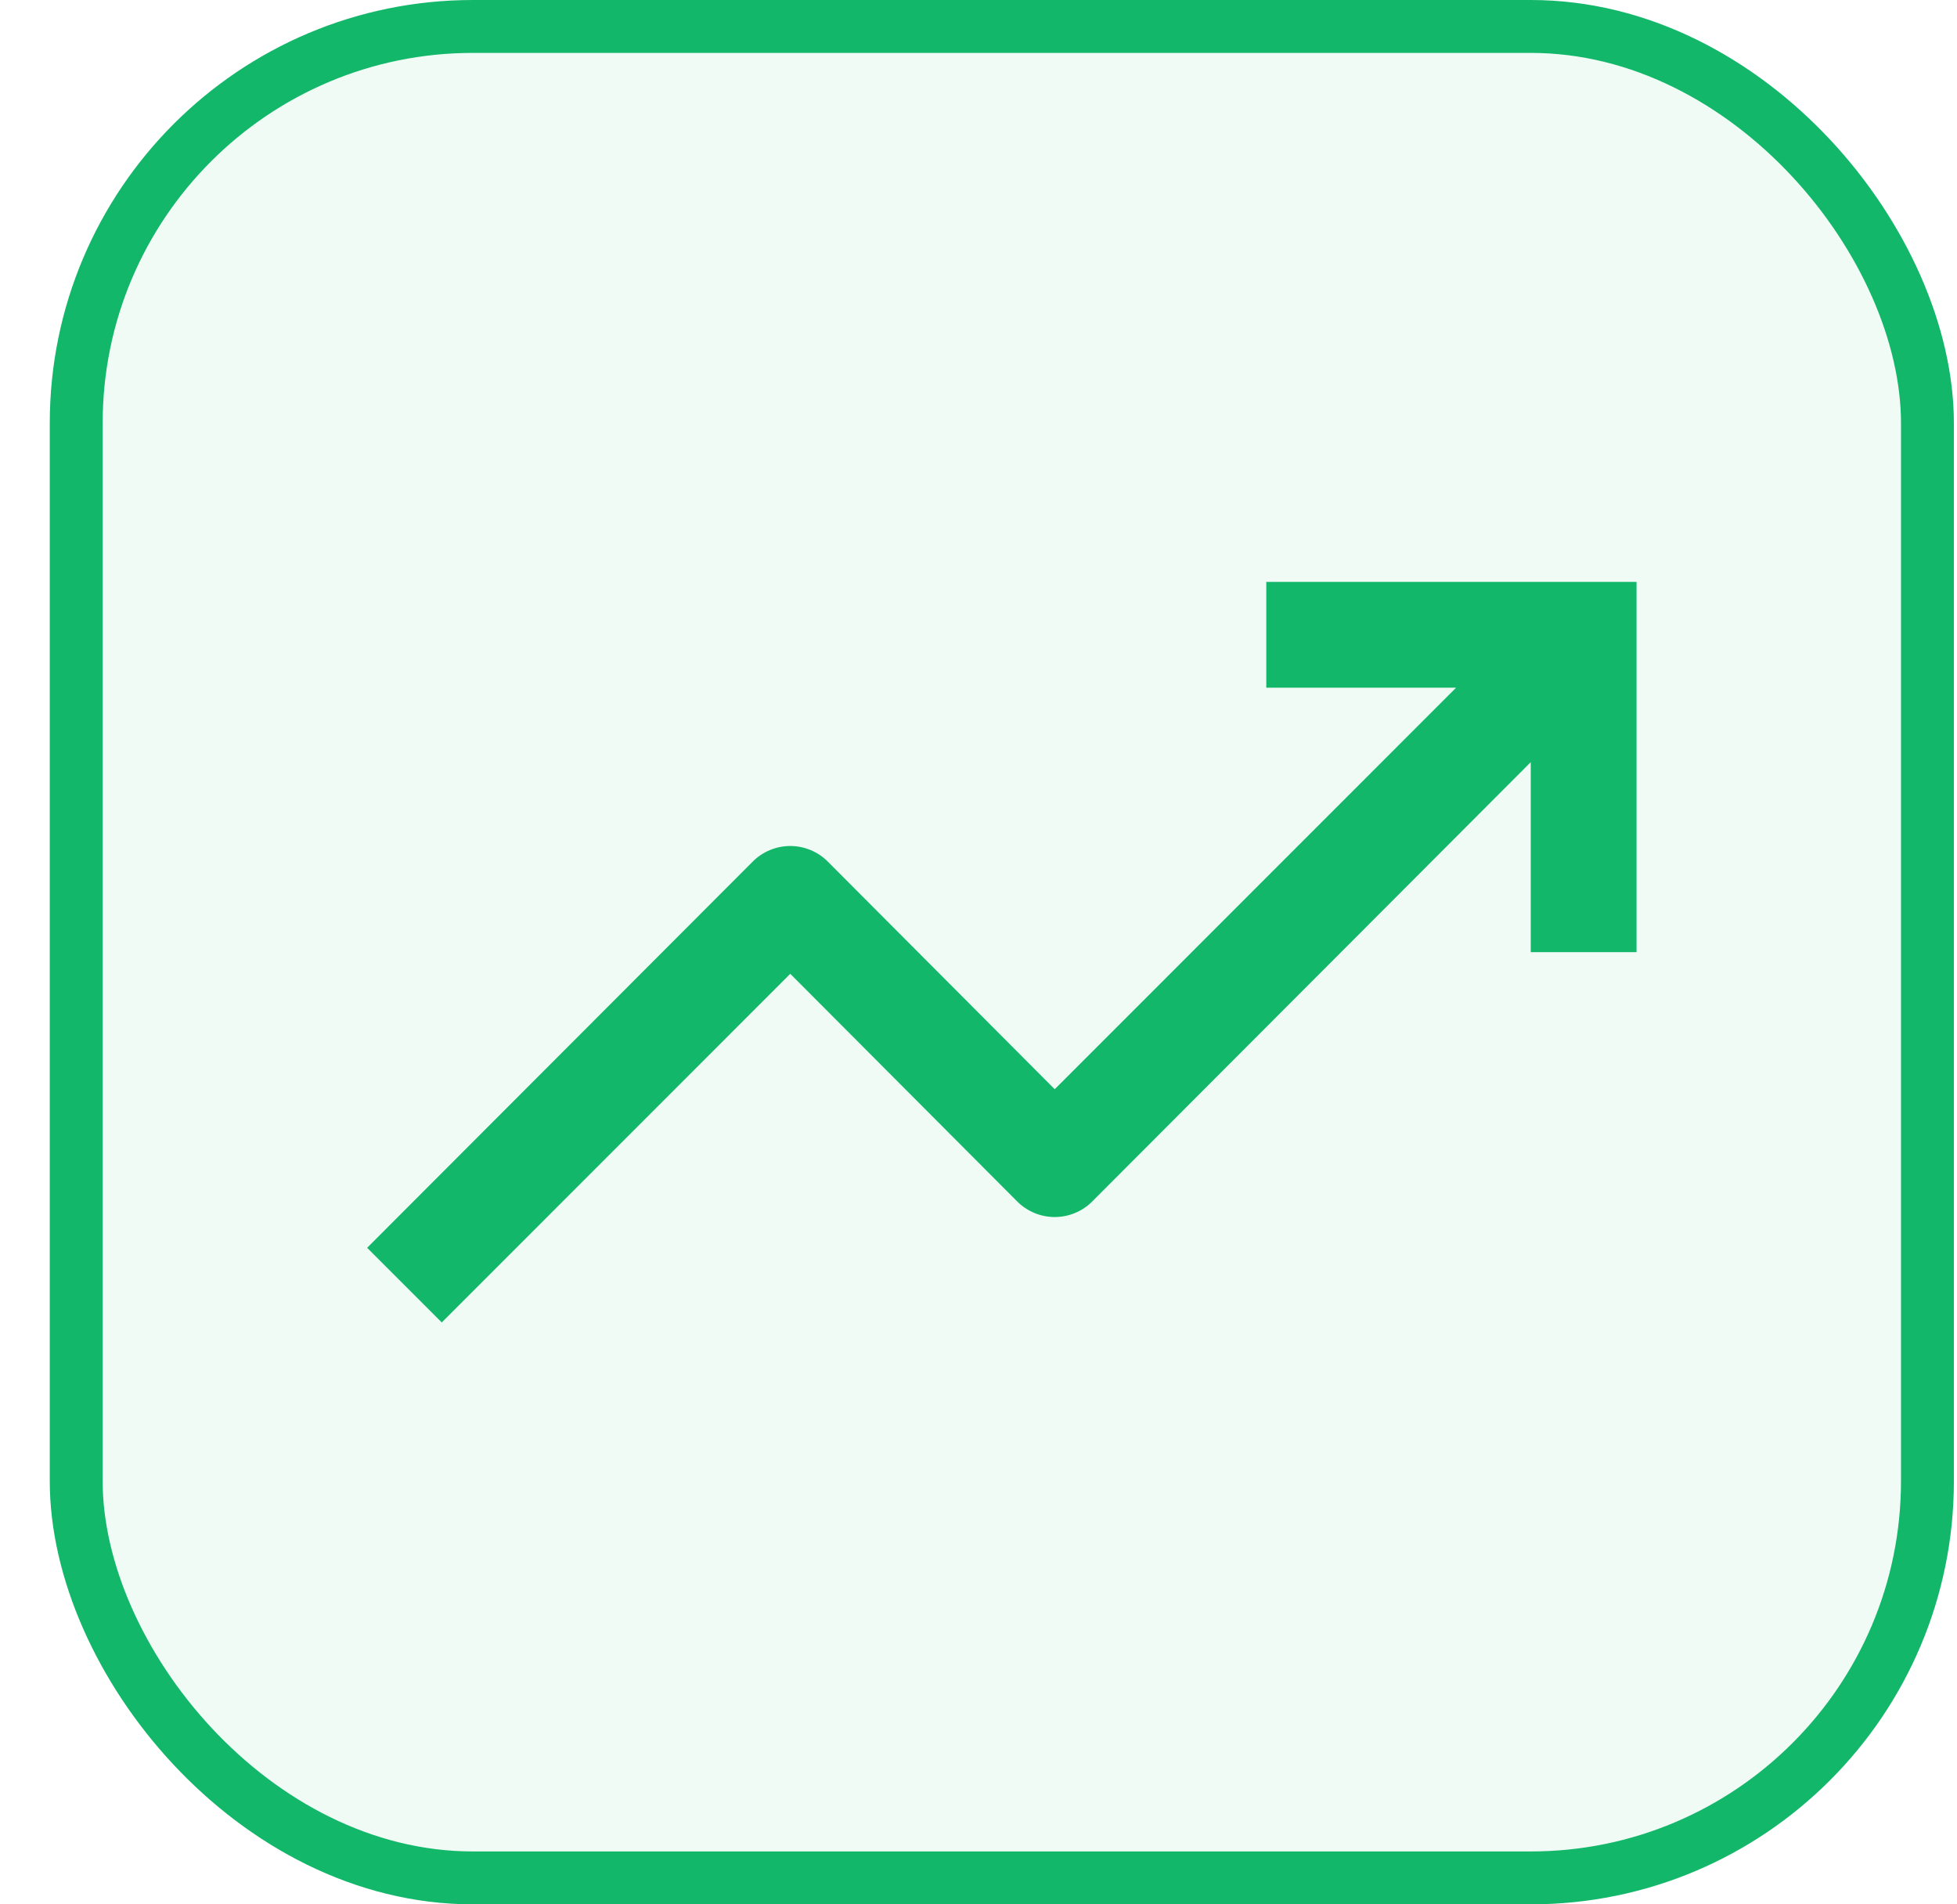 <svg width="37" height="36" viewBox="0 0 37 36" fill="none" xmlns="http://www.w3.org/2000/svg">
<rect x="1.441" y="0.5" width="35" height="35" rx="7.5" fill="#12B76A" fill-opacity="0.06"/>
<path d="M30.941 11H23.941V13H27.53L19.941 20.591L15.652 16.289C15.559 16.195 15.448 16.121 15.326 16.07C15.204 16.019 15.073 15.993 14.941 15.993C14.809 15.993 14.678 16.019 14.556 16.07C14.434 16.121 14.323 16.195 14.23 16.289L6.941 23.589L8.352 25L14.941 18.409L19.23 22.711C19.323 22.805 19.434 22.879 19.556 22.93C19.678 22.981 19.809 23.007 19.941 23.007C20.073 23.007 20.204 22.981 20.326 22.93C20.448 22.879 20.559 22.805 20.652 22.711L28.941 14.408V18H30.941V11Z" fill="#12B76A"/>
<rect x="1.441" y="0.5" width="35" height="35" rx="7.5" stroke="#12B76A"/>
</svg>
